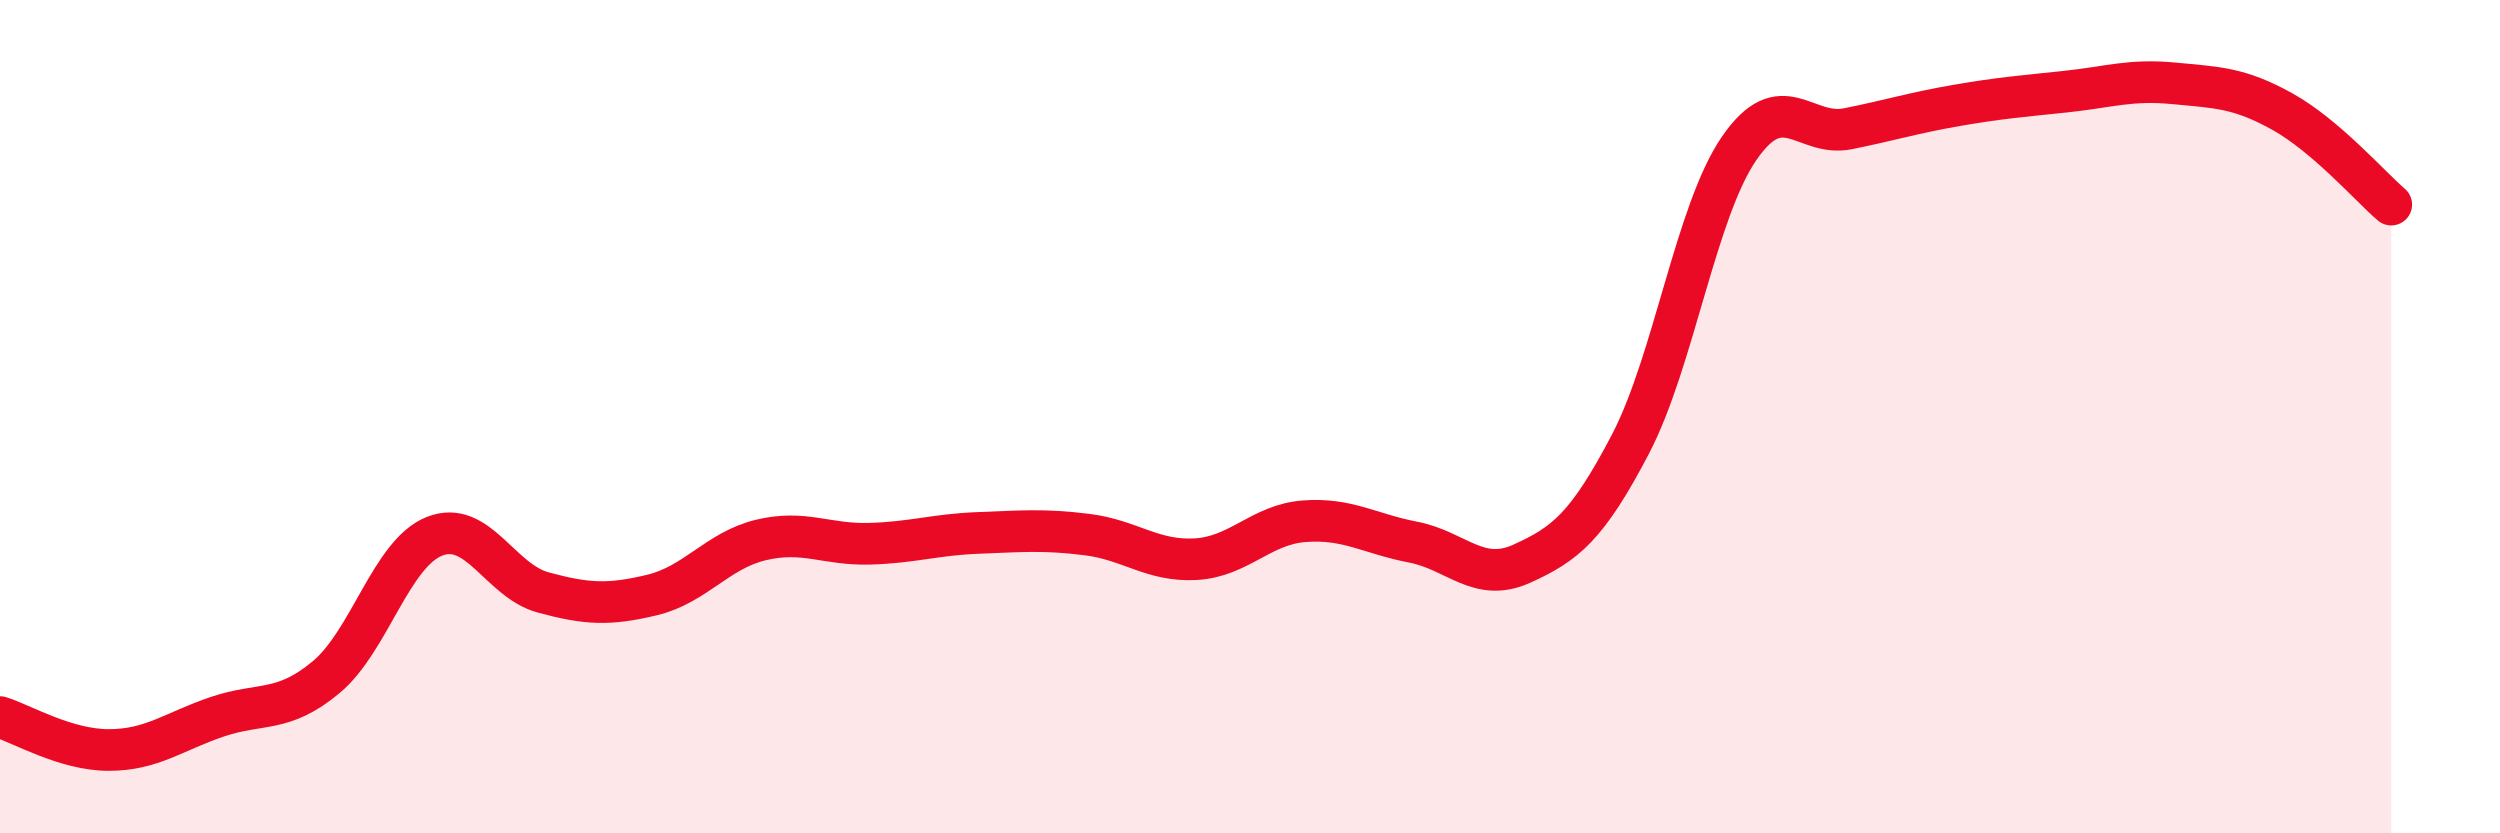 
    <svg width="60" height="20" viewBox="0 0 60 20" xmlns="http://www.w3.org/2000/svg">
      <path
        d="M 0,17.21 C 0.52,17.37 1.57,18 2.61,18 C 3.65,18 4.18,17.55 5.22,17.2 C 6.26,16.85 6.79,17.12 7.83,16.25 C 8.87,15.38 9.39,13.28 10.43,12.87 C 11.47,12.46 12,13.94 13.04,14.22 C 14.08,14.5 14.61,14.53 15.65,14.28 C 16.69,14.03 17.22,13.21 18.26,12.96 C 19.3,12.71 19.83,13.08 20.87,13.05 C 21.91,13.02 22.44,12.83 23.48,12.79 C 24.52,12.75 25.05,12.7 26.09,12.83 C 27.13,12.96 27.66,13.48 28.7,13.42 C 29.74,13.36 30.26,12.59 31.3,12.51 C 32.34,12.43 32.87,12.81 33.91,13.01 C 34.95,13.21 35.48,14 36.52,13.53 C 37.56,13.06 38.09,12.65 39.13,10.66 C 40.17,8.67 40.7,5.07 41.74,3.56 C 42.78,2.05 43.31,3.3 44.35,3.09 C 45.39,2.88 45.92,2.71 46.96,2.53 C 48,2.35 48.53,2.31 49.57,2.2 C 50.61,2.09 51.13,1.9 52.17,2 C 53.21,2.1 53.74,2.1 54.78,2.68 C 55.82,3.26 56.87,4.46 57.39,4.91L57.39 20L0 20Z"
        fill="#EB0A25"
        opacity="0.1"
        stroke-linecap="round"
        stroke-linejoin="round"
      />
      <path
        d="M 0,17.21 C 0.52,17.37 1.57,18 2.61,18 C 3.65,18 4.18,17.55 5.22,17.2 C 6.26,16.85 6.79,17.12 7.83,16.25 C 8.87,15.38 9.39,13.28 10.43,12.87 C 11.47,12.46 12,13.94 13.04,14.22 C 14.08,14.5 14.61,14.53 15.65,14.28 C 16.69,14.03 17.22,13.21 18.26,12.96 C 19.3,12.71 19.83,13.08 20.87,13.05 C 21.91,13.02 22.44,12.83 23.48,12.79 C 24.52,12.75 25.05,12.7 26.09,12.83 C 27.13,12.96 27.66,13.48 28.7,13.42 C 29.74,13.36 30.26,12.59 31.3,12.51 C 32.34,12.43 32.87,12.81 33.91,13.01 C 34.95,13.21 35.48,14 36.52,13.53 C 37.56,13.06 38.09,12.65 39.13,10.66 C 40.17,8.67 40.7,5.07 41.74,3.56 C 42.78,2.05 43.31,3.3 44.35,3.09 C 45.39,2.88 45.92,2.71 46.96,2.53 C 48,2.35 48.53,2.31 49.57,2.2 C 50.61,2.09 51.13,1.9 52.17,2 C 53.21,2.1 53.74,2.1 54.78,2.68 C 55.82,3.26 56.87,4.46 57.39,4.91"
        stroke="#EB0A25"
        stroke-width="1"
        fill="none"
        stroke-linecap="round"
        stroke-linejoin="round"
      />
    </svg>
  